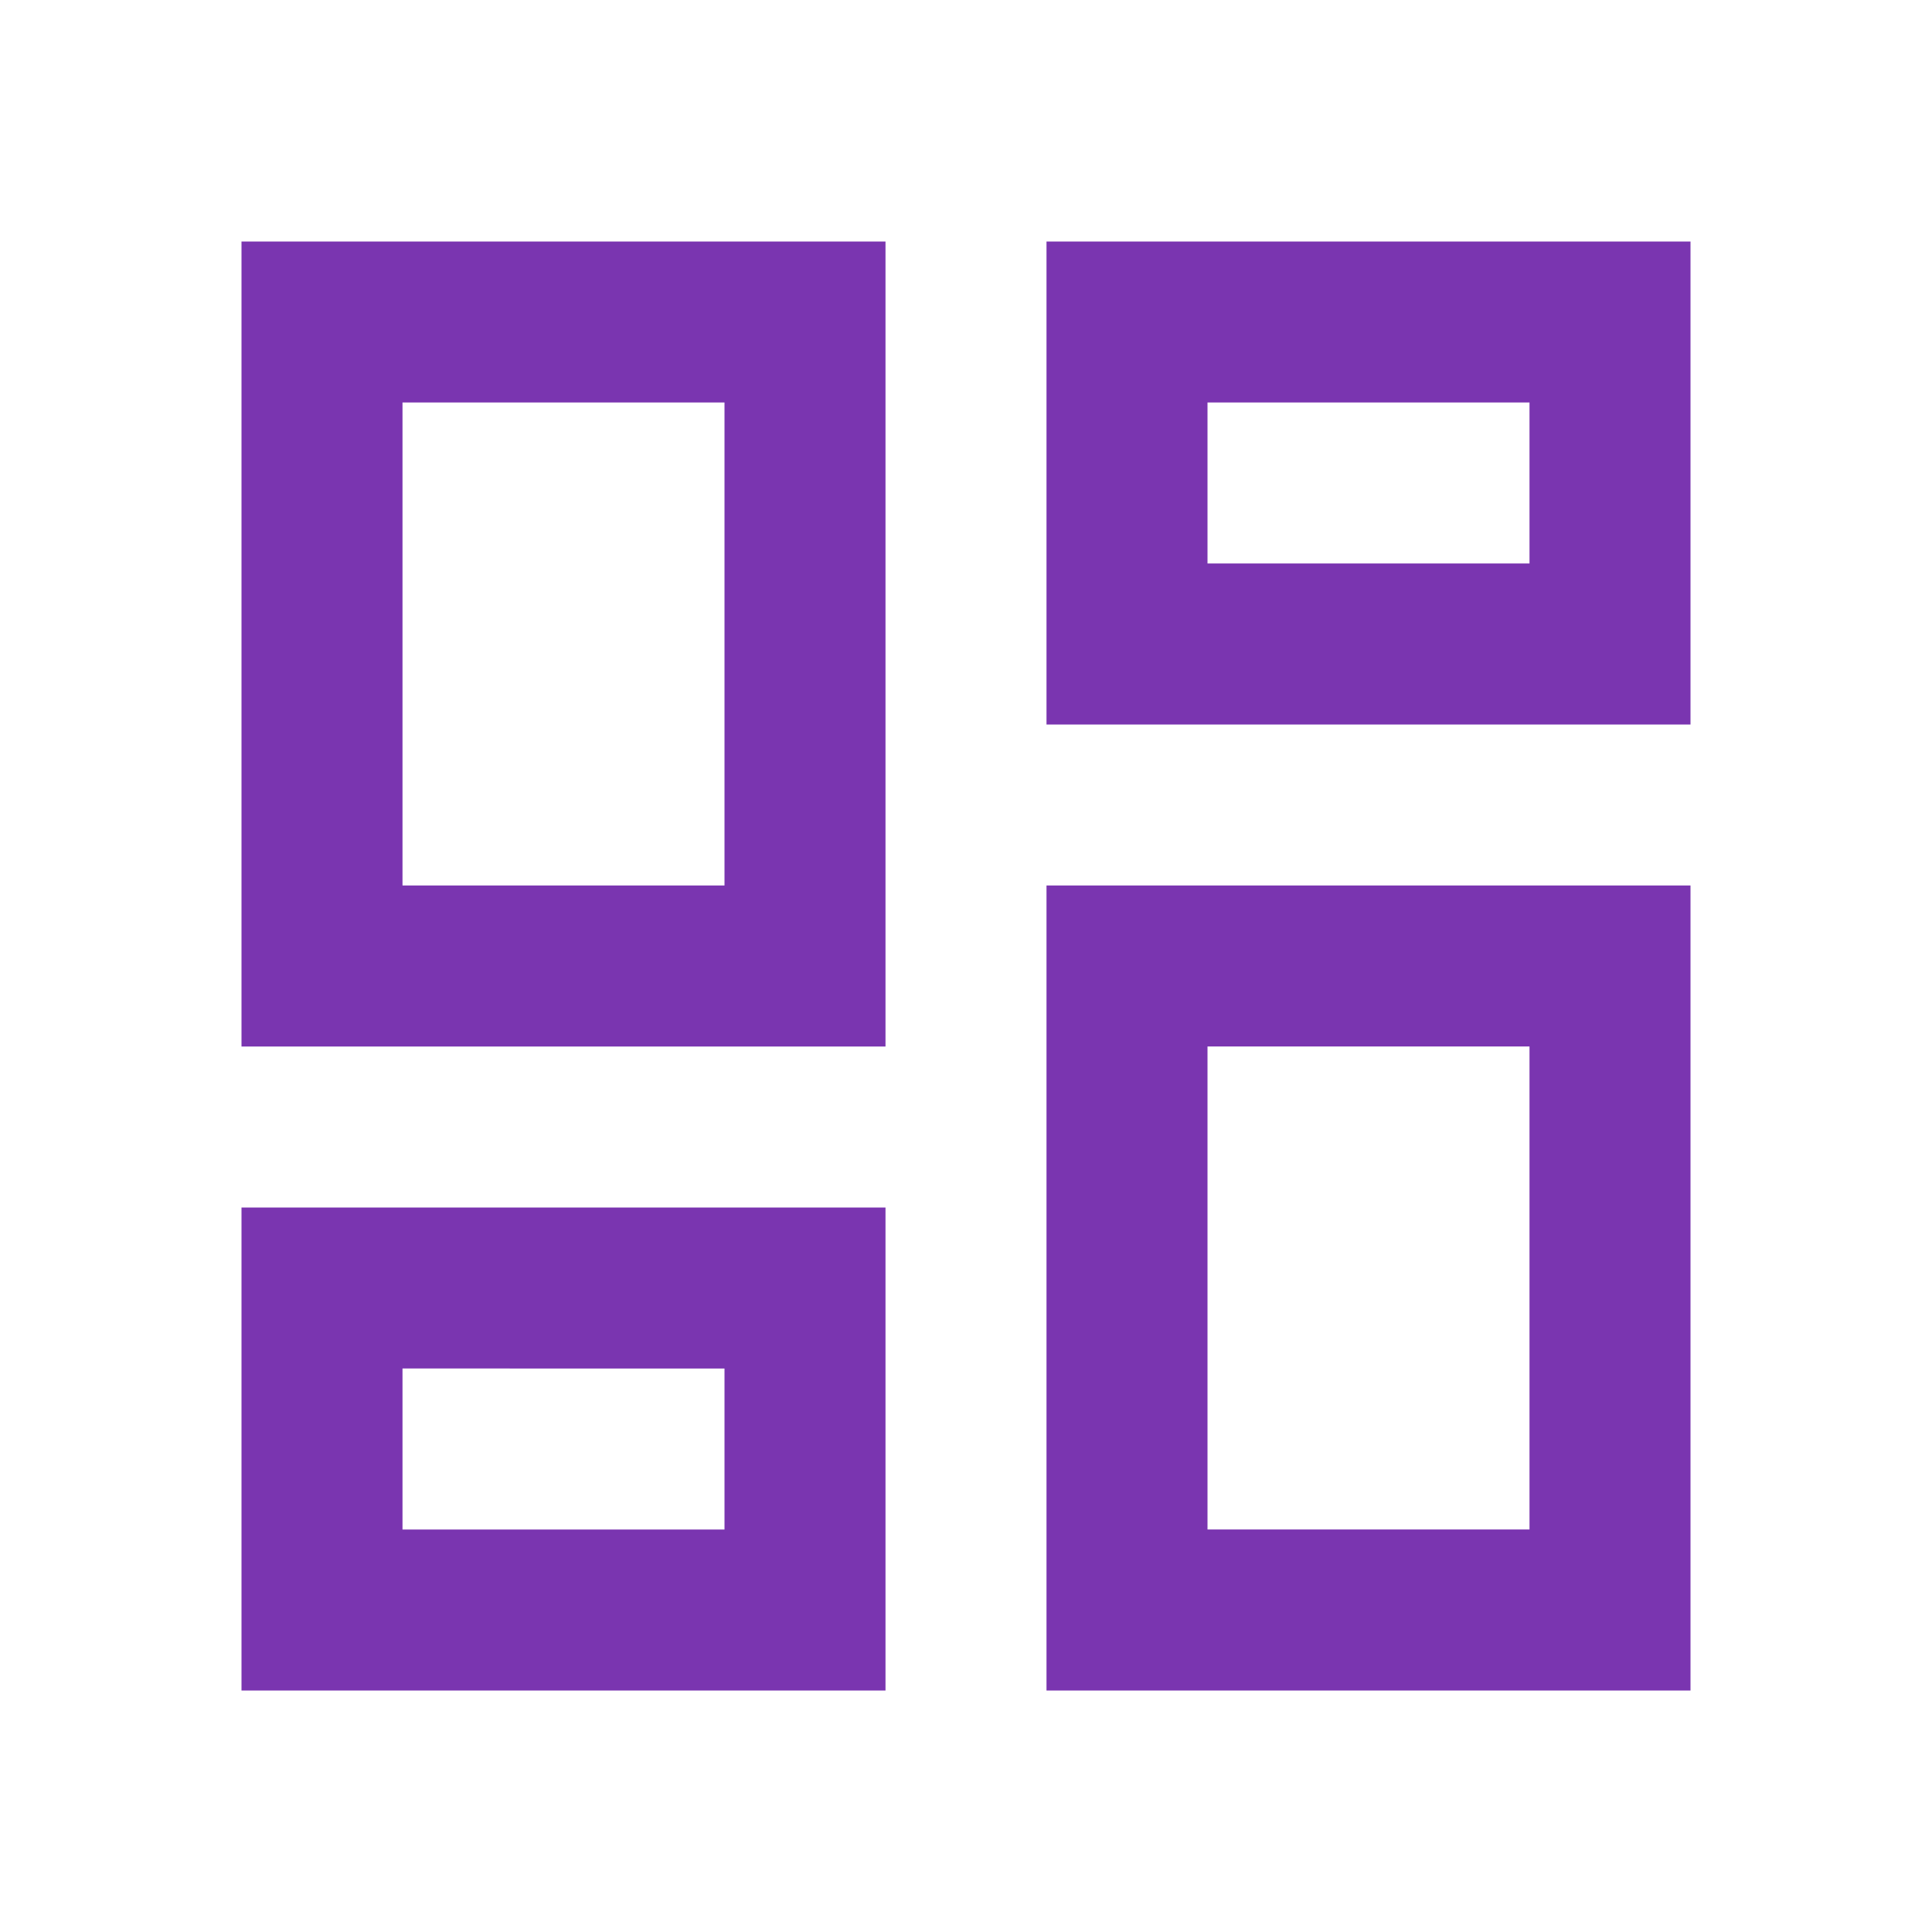<svg xmlns="http://www.w3.org/2000/svg" width="1em" height="1em" viewBox="0 0 24 24"><path fill="#7A35B0" d="M13 9V3h8v6zM3 13V3h8v10zm10 8V11h8v10zM3 21v-6h8v6zm2-10h4V5H5zm10 8h4v-6h-4zm0-12h4V5h-4zM5 19h4v-2H5zm4-2"/></svg>